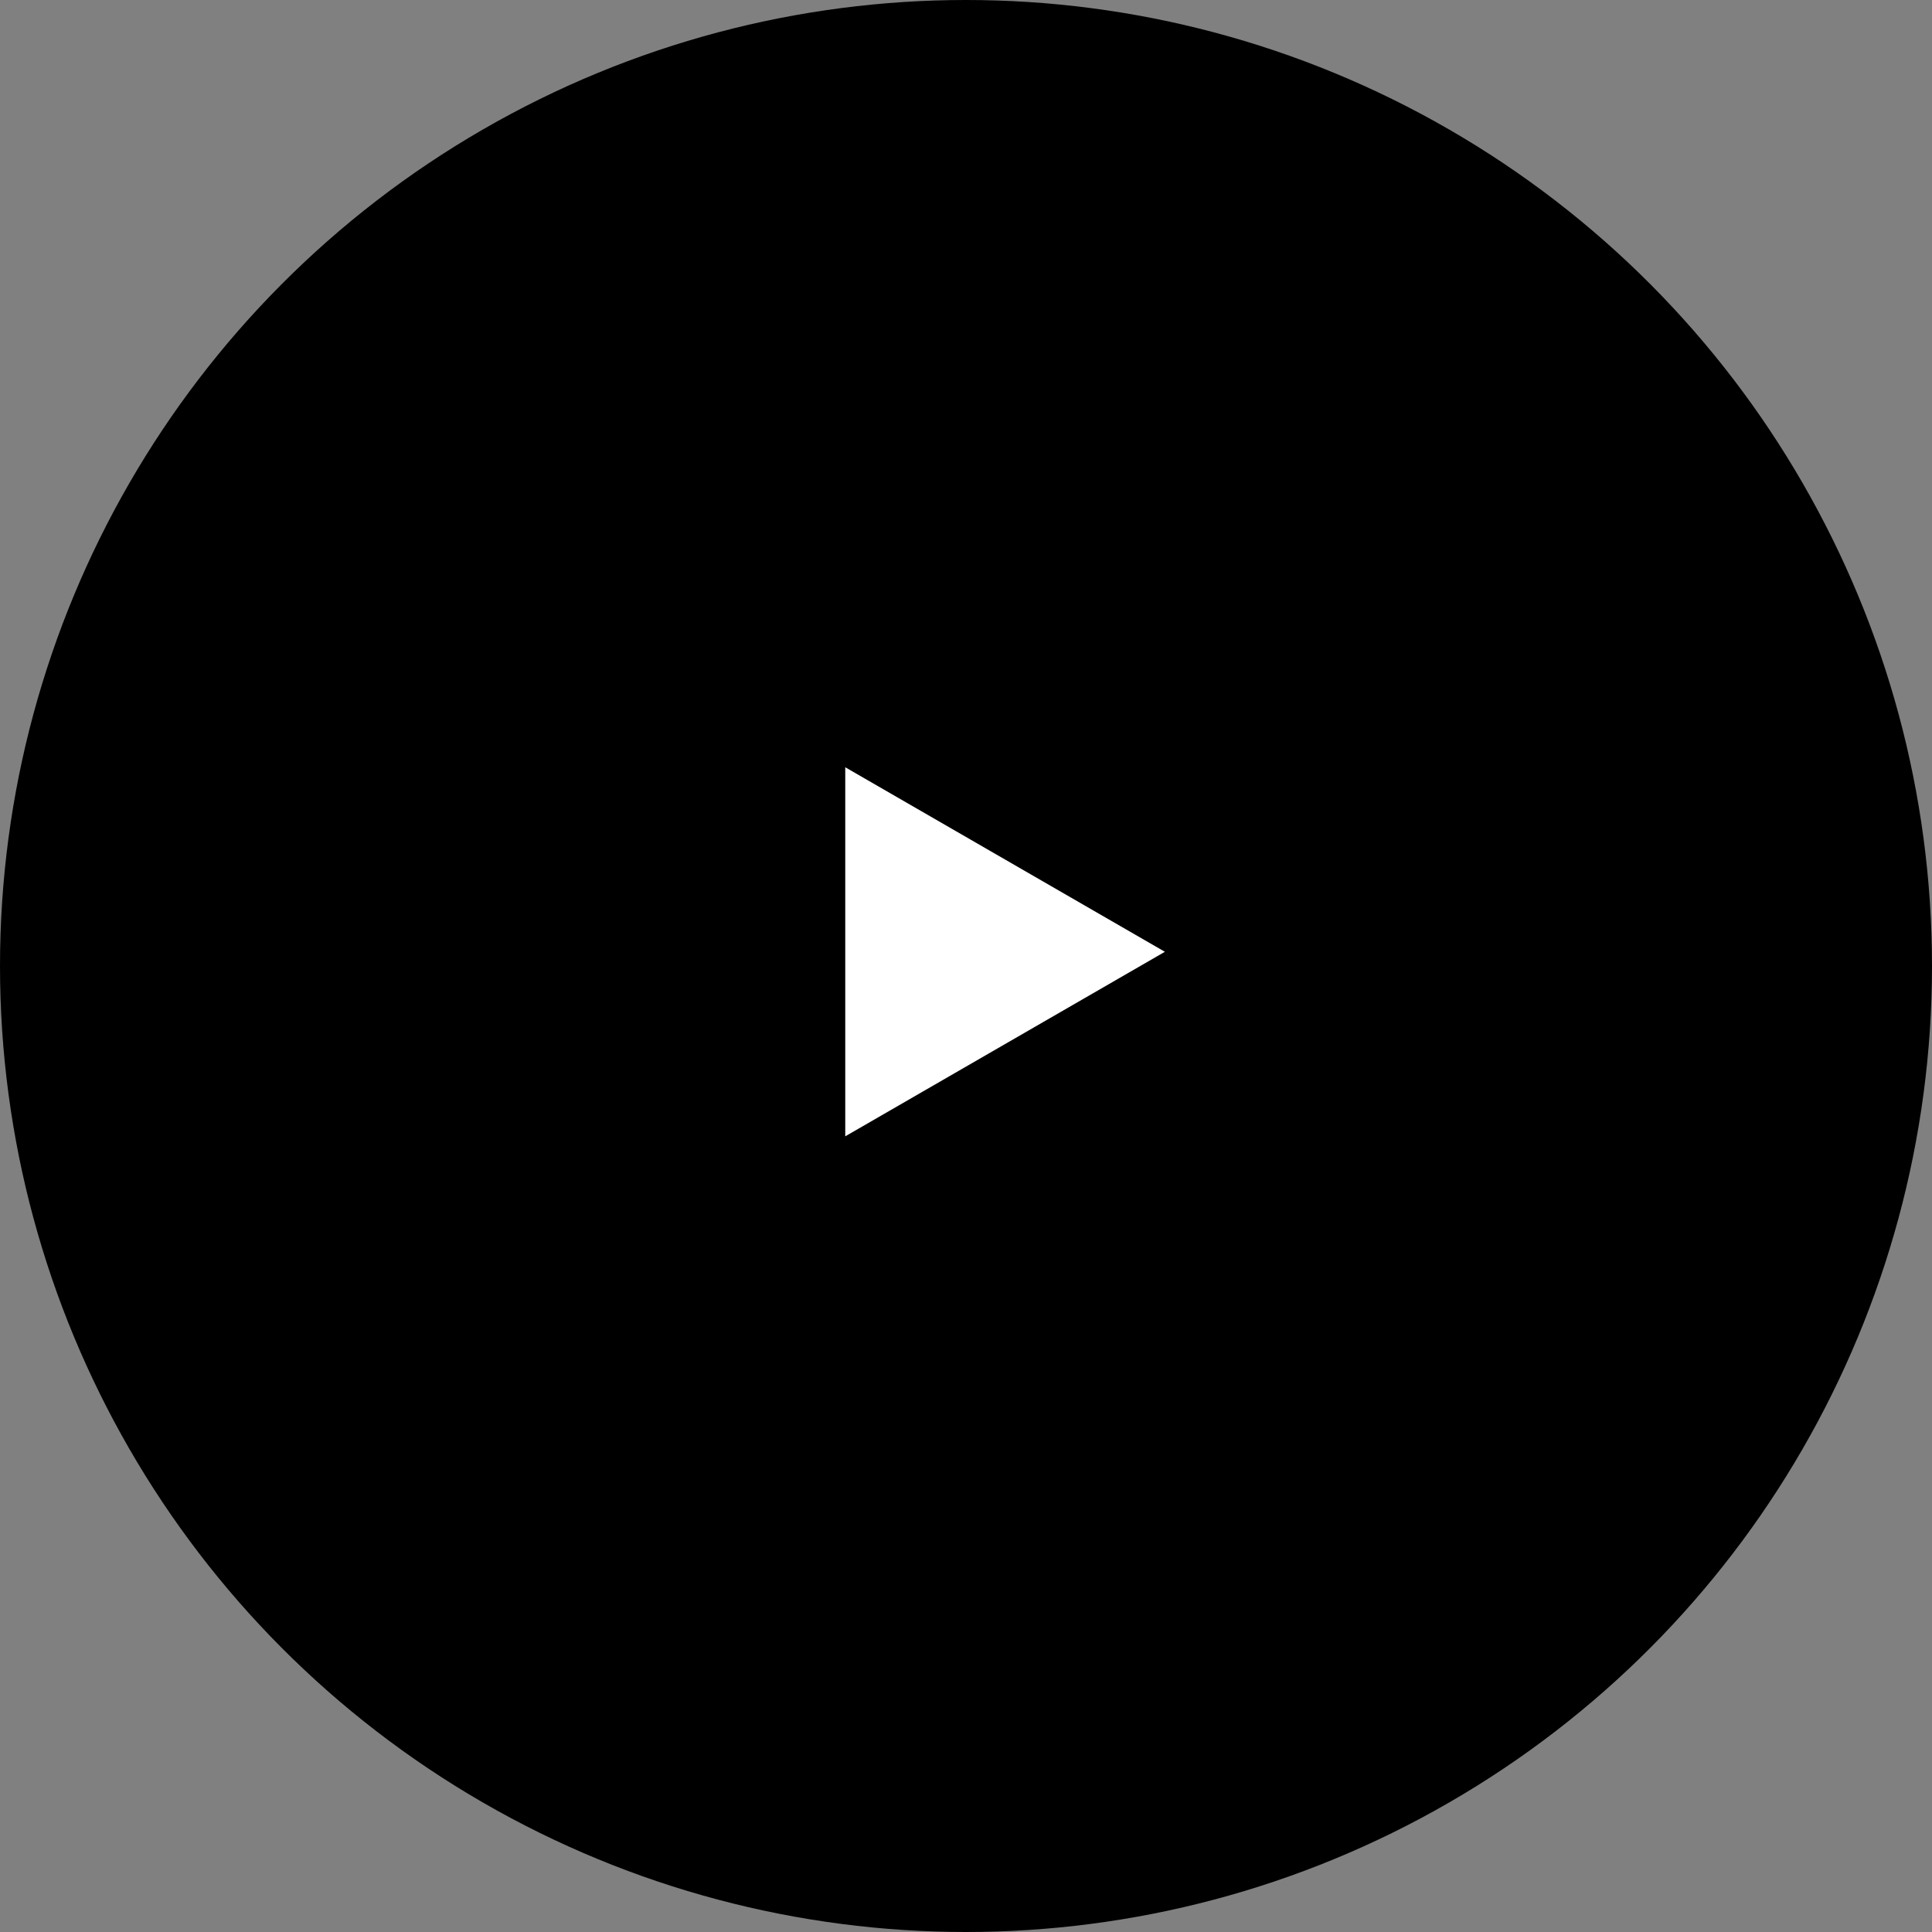 <?xml version="1.0" encoding="UTF-8"?> <svg xmlns="http://www.w3.org/2000/svg" width="68" height="68" viewBox="0 0 68 68" fill="none"><rect x="0" y="0" width="68" height="68" fill="#808080" stroke="none"/> <circle cx="34" cy="34" r="34" fill="black"></circle> <path d="M41 33.5L29.75 39.995L29.75 27.005L41 33.5Z" fill="white"></path> </svg> 